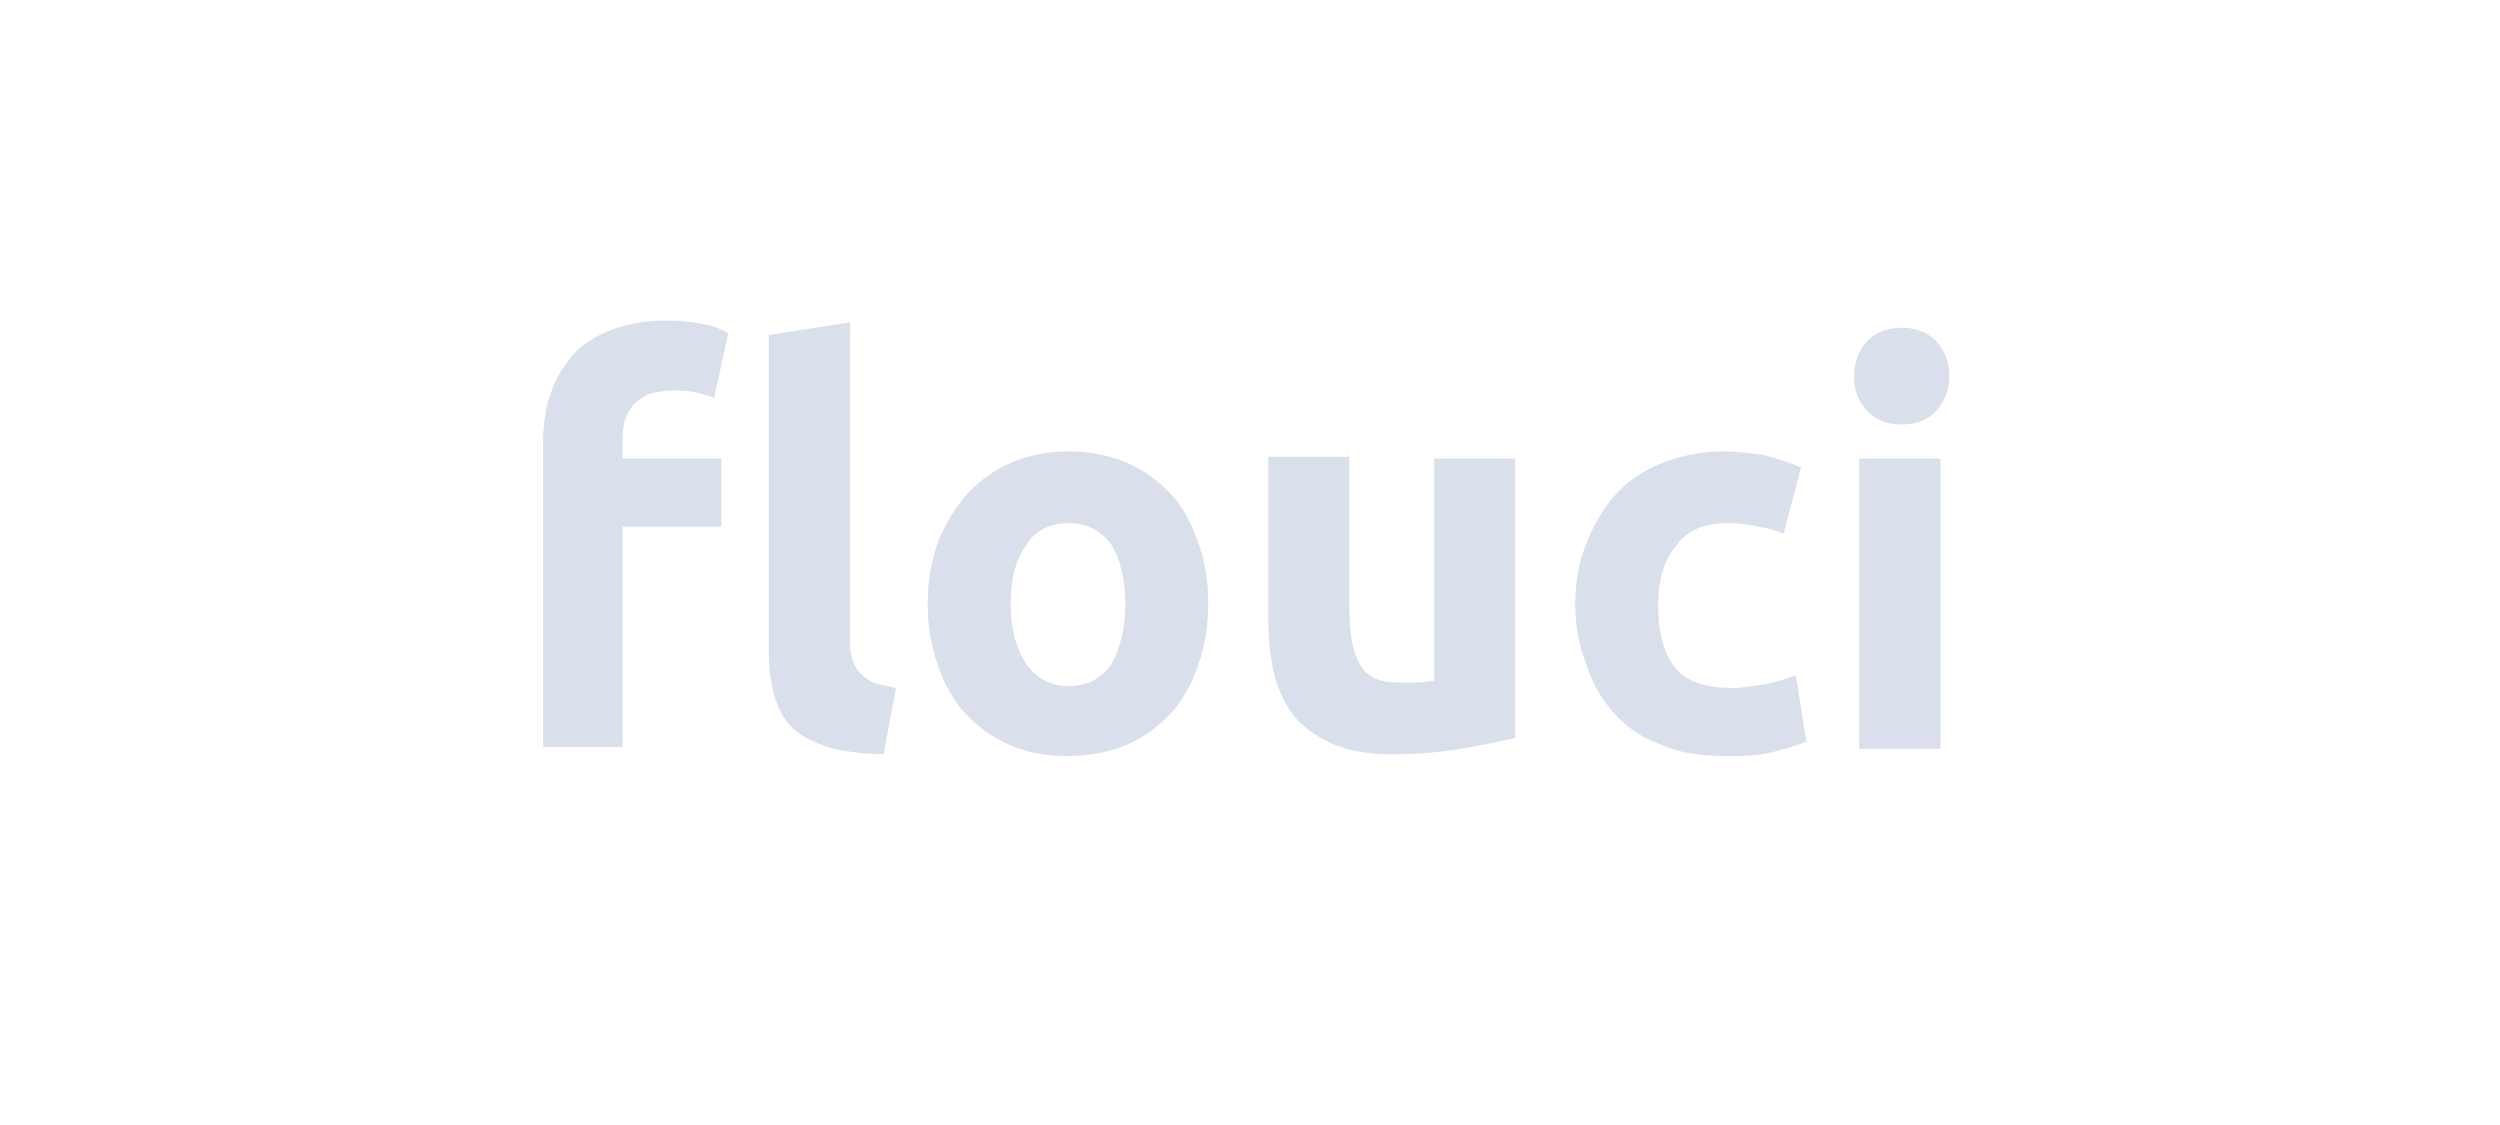 <svg width="160" height="72" viewBox="0 0 160 72" fill="none" xmlns="http://www.w3.org/2000/svg">
<path d="M42.662 20.516C43.678 20.516 44.468 20.631 45.033 20.745C45.711 20.86 46.162 21.09 46.614 21.319L45.711 25.448C45.372 25.333 44.92 25.219 44.468 25.104C44.017 24.989 43.565 24.989 43.113 24.989C42.436 24.989 41.984 25.104 41.532 25.219C41.081 25.448 40.742 25.677 40.516 25.907C40.29 26.251 40.065 26.595 39.952 27.054C39.839 27.512 39.839 27.971 39.839 28.43V29.348H46.162V33.706H39.839V47.814H34.757V28.315C34.757 25.907 35.435 24.072 36.79 22.581C38.032 21.319 40.065 20.516 42.662 20.516ZM56.551 48.272C55.083 48.272 53.841 48.043 52.938 47.814C52.034 47.469 51.244 47.125 50.679 46.552C50.115 45.978 49.776 45.29 49.55 44.487C49.324 43.685 49.211 42.767 49.211 41.849V21.434L54.406 20.631V40.817C54.406 41.276 54.406 41.735 54.519 42.079C54.632 42.423 54.745 42.767 54.97 42.996C55.196 43.226 55.422 43.455 55.874 43.685C56.212 43.799 56.777 43.914 57.342 44.029L56.551 48.272Z" fill="#D9E0EB"/>
<path d="M77.329 38.638C77.329 40.129 77.103 41.391 76.652 42.652C76.2 43.914 75.635 44.946 74.845 45.749C74.054 46.552 73.151 47.24 72.022 47.699C70.893 48.158 69.65 48.387 68.295 48.387C66.94 48.387 65.698 48.158 64.682 47.699C63.553 47.24 62.649 46.552 61.859 45.749C61.068 44.946 60.504 43.914 60.052 42.652C59.6 41.391 59.374 40.129 59.374 38.638C59.374 37.147 59.6 35.885 60.052 34.624C60.504 33.477 61.181 32.444 61.972 31.527C62.762 30.724 63.666 30.036 64.795 29.577C65.924 29.118 67.053 28.889 68.408 28.889C69.763 28.889 70.893 29.118 72.022 29.577C73.151 30.036 74.054 30.724 74.845 31.527C75.635 32.33 76.2 33.362 76.652 34.624C77.103 35.771 77.329 37.147 77.329 38.638ZM72.022 38.638C72.022 37.032 71.683 35.771 71.118 34.853C70.441 33.935 69.537 33.477 68.408 33.477C67.279 33.477 66.263 33.935 65.698 34.853C65.02 35.771 64.682 37.032 64.682 38.638C64.682 40.244 65.02 41.505 65.698 42.538C66.376 43.455 67.279 43.914 68.408 43.914C69.537 43.914 70.441 43.455 71.118 42.538C71.683 41.505 72.022 40.244 72.022 38.638Z" fill="#D9E0EB"/>
<path d="M96.865 47.24C95.962 47.469 94.832 47.699 93.477 47.928C92.122 48.158 90.654 48.272 89.073 48.272C87.492 48.272 86.25 48.043 85.234 47.584C84.218 47.125 83.427 46.552 82.749 45.749C82.185 44.946 81.733 44.029 81.507 42.996C81.281 41.964 81.169 40.817 81.169 39.556V29.233H86.363V38.867C86.363 40.588 86.589 41.735 87.041 42.538C87.492 43.34 88.283 43.685 89.525 43.685C89.864 43.685 90.315 43.685 90.654 43.685C91.106 43.685 91.445 43.57 91.783 43.57V29.348H96.978V47.24H96.865Z" fill="#D9E0EB"/>
<path d="M100.817 38.638C100.817 37.262 101.043 36 101.495 34.853C101.947 33.706 102.511 32.674 103.302 31.756C104.092 30.839 105.108 30.151 106.238 29.692C107.367 29.233 108.722 28.889 110.19 28.889C111.206 28.889 111.997 29.004 112.9 29.118C113.691 29.348 114.481 29.577 115.272 29.921L114.142 34.165C113.691 33.935 113.126 33.821 112.561 33.706C111.997 33.591 111.319 33.477 110.642 33.477C109.061 33.477 107.931 33.935 107.254 34.968C106.463 35.885 106.125 37.147 106.125 38.753C106.125 40.473 106.464 41.735 107.141 42.652C107.819 43.57 109.061 44.029 110.868 44.029C111.545 44.029 112.11 43.914 112.9 43.799C113.578 43.685 114.255 43.455 114.933 43.226L115.61 47.469C115.046 47.699 114.255 47.928 113.352 48.158C112.448 48.387 111.432 48.387 110.416 48.387C108.722 48.387 107.367 48.158 106.125 47.584C104.883 47.125 103.979 46.437 103.189 45.52C102.398 44.602 101.834 43.57 101.495 42.423C101.043 41.276 100.817 40.014 100.817 38.638Z" fill="#D9E0EB"/>
<path d="M124.757 24.072C124.757 24.989 124.418 25.792 123.854 26.366C123.289 26.939 122.499 27.168 121.708 27.168C120.918 27.168 120.127 26.939 119.563 26.366C118.998 25.792 118.659 25.104 118.659 24.072C118.659 23.154 118.998 22.351 119.563 21.778C120.127 21.204 120.918 20.975 121.708 20.975C122.499 20.975 123.289 21.204 123.854 21.778C124.418 22.351 124.757 23.039 124.757 24.072ZM124.192 47.928H118.998V29.348H124.192V47.928Z" fill="#D9E0EB"/>
</svg>
